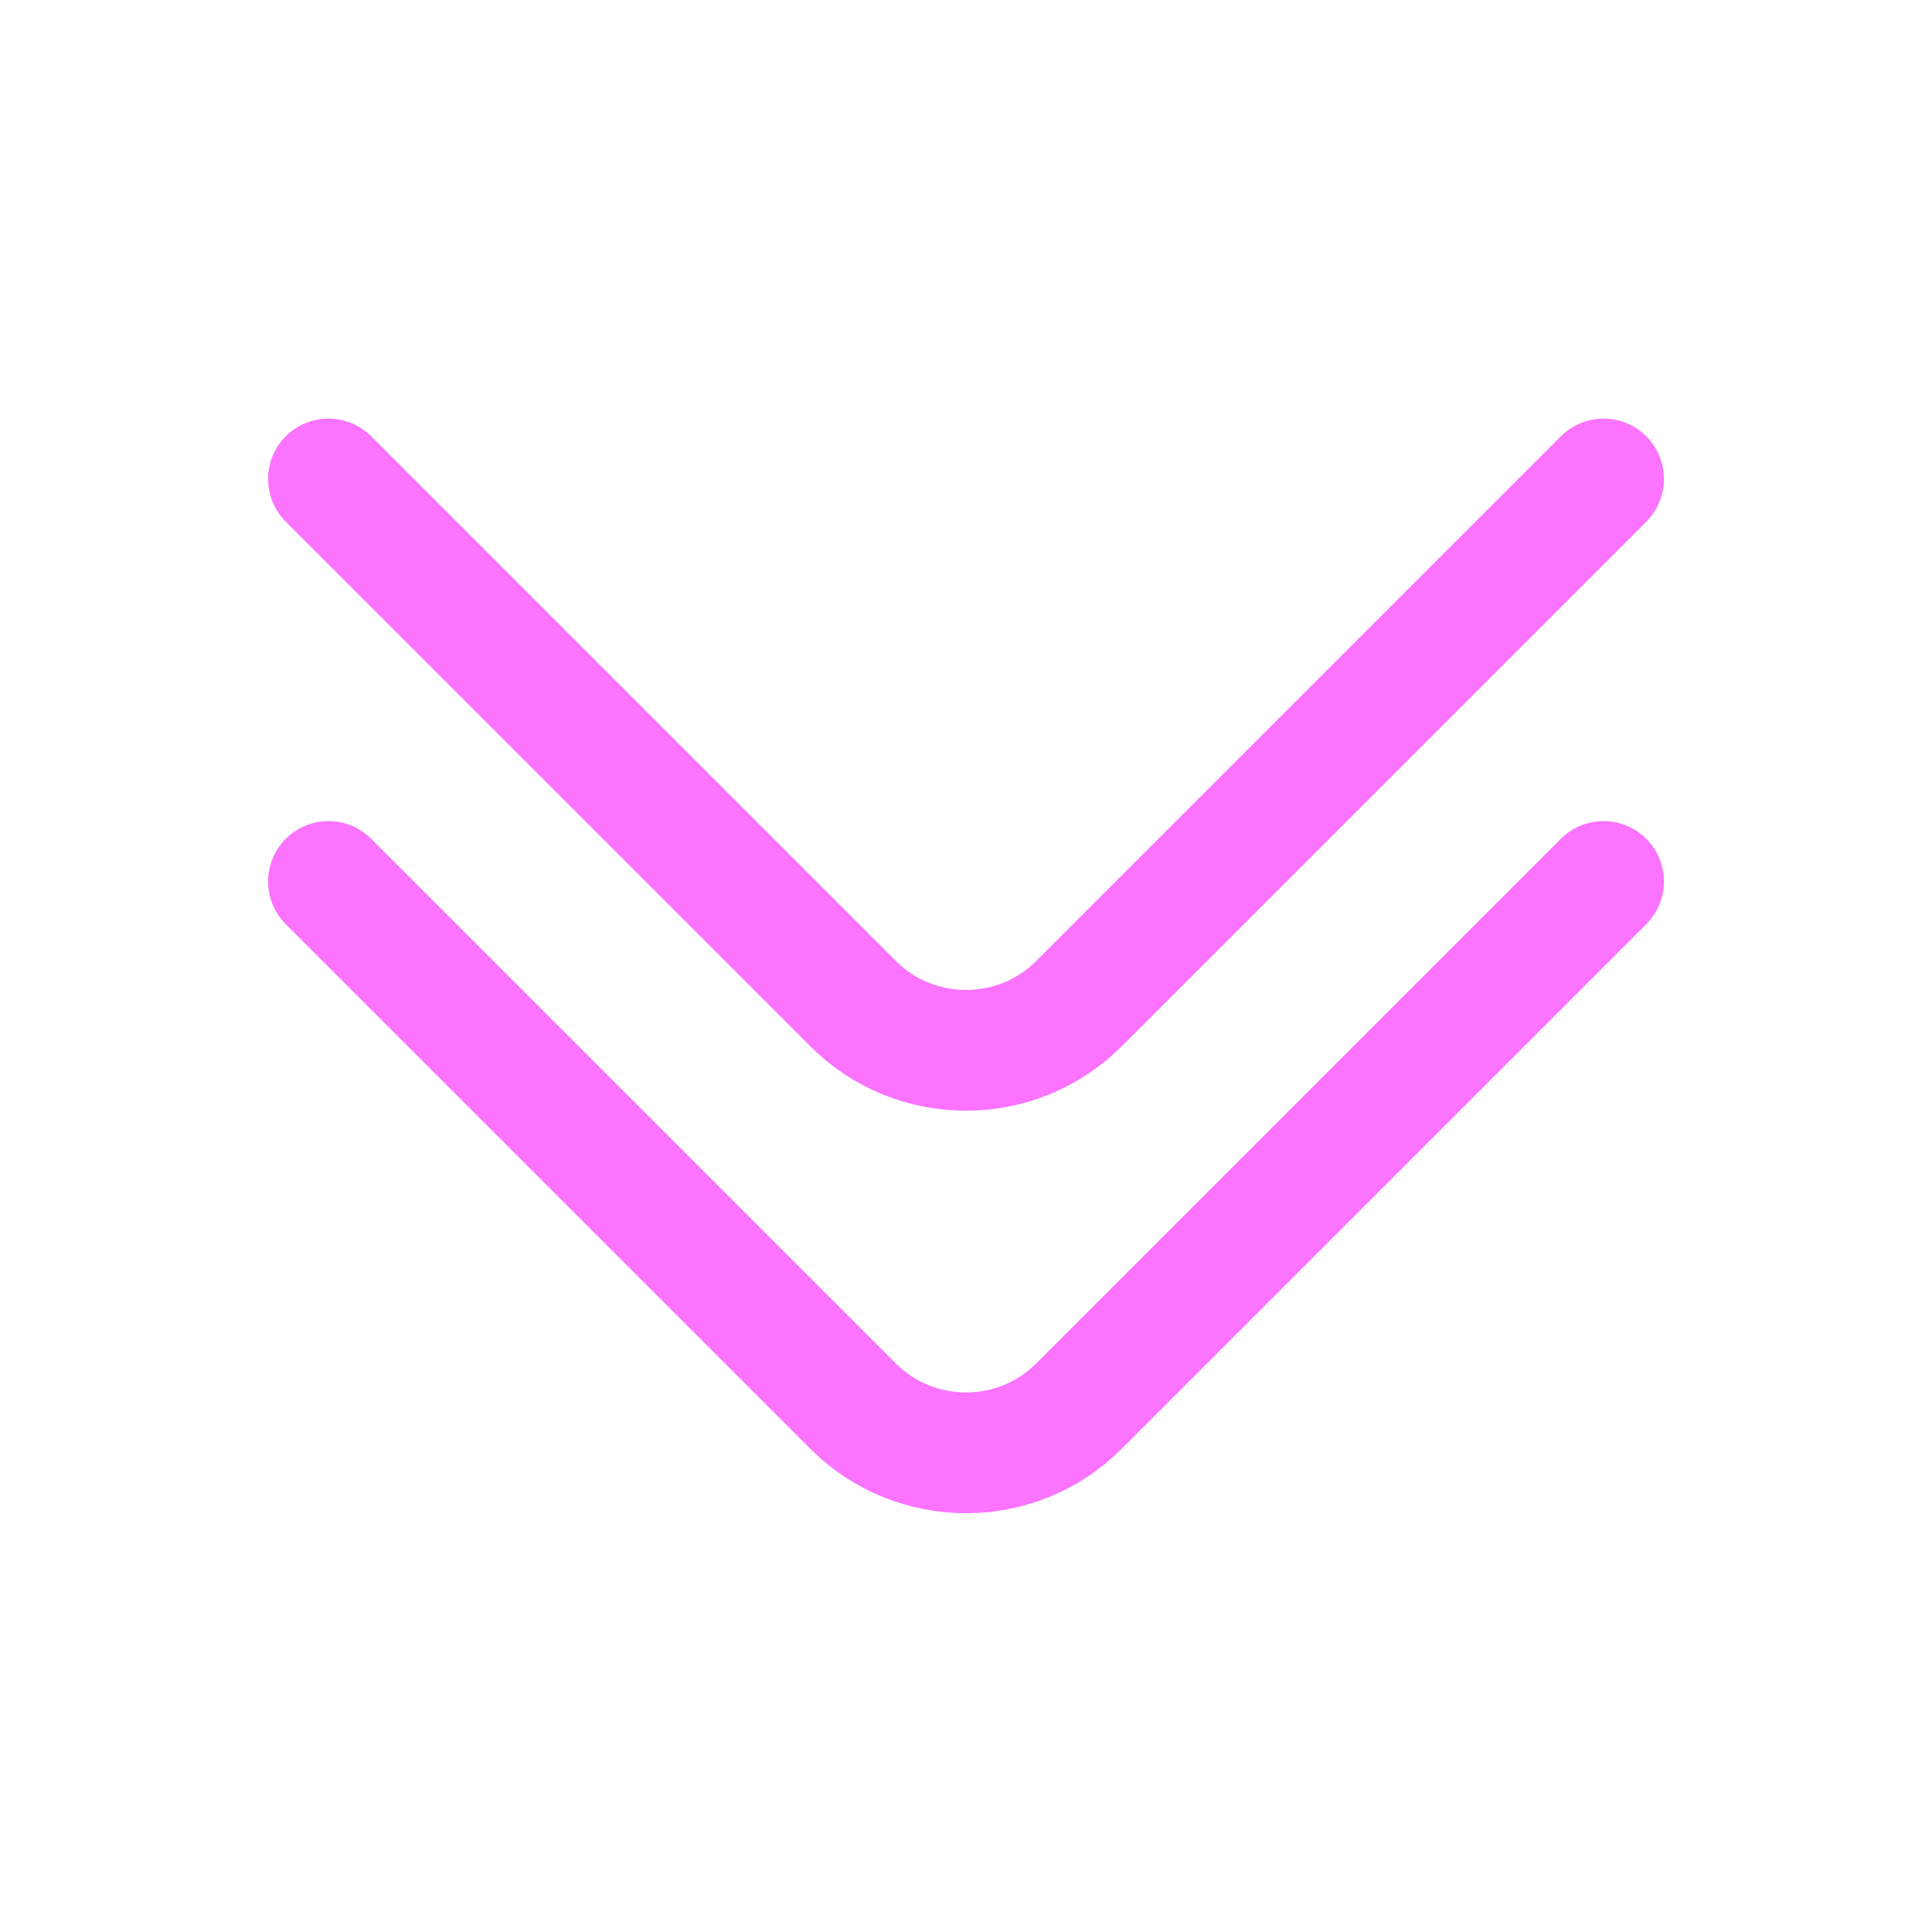 <svg width="24" height="24" viewBox="0 0 24 24" fill="none" xmlns="http://www.w3.org/2000/svg">
<g clip-path="url(#clip0_853_1909)">
<path d="M19.92 5.95L13.4 12.47C12.63 13.24 11.37 13.24 10.6 12.47L4.08 5.95" stroke="#FB73FF" stroke-width="1.5" stroke-miterlimit="10" stroke-linecap="round" stroke-linejoin="round"/>
<path d="M19.92 10.95L13.4 17.47C12.63 18.24 11.37 18.24 10.6 17.47L4.08 10.95" stroke="#FB73FF" stroke-width="1.5" stroke-miterlimit="10" stroke-linecap="round" stroke-linejoin="round"/>
</g>
<defs>
<clipPath id="clip0_853_1909">
<rect width="24" height="24" fill="white"/>
</clipPath>
</defs>
</svg>
